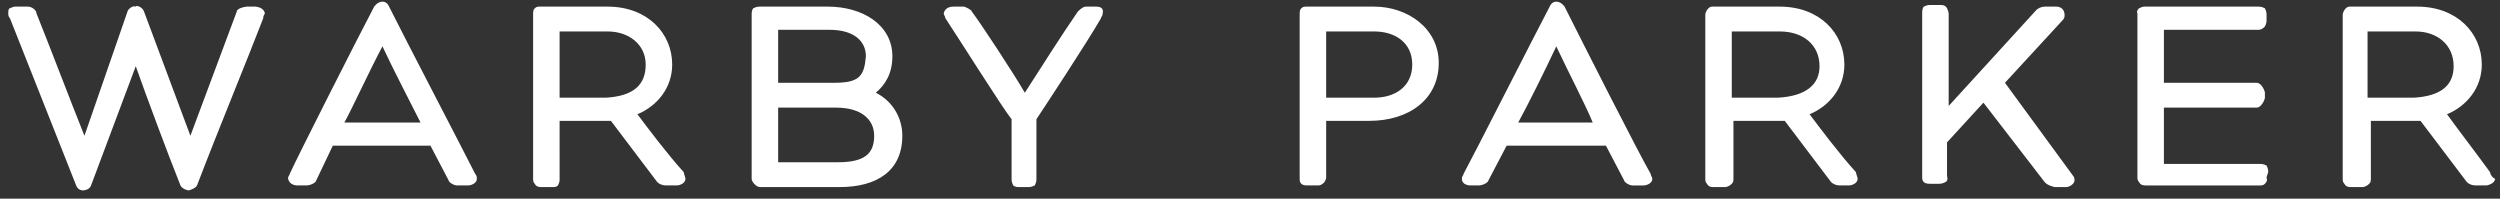 <?xml version="1.0" encoding="utf-8"?>
<!-- Generator: Adobe Illustrator 28.0.0, SVG Export Plug-In . SVG Version: 6.00 Build 0)  -->
<svg version="1.1" id="Layer_1" xmlns="http://www.w3.org/2000/svg" xmlns:xlink="http://www.w3.org/1999/xlink" x="0px" y="0px"
	 viewBox="0 0 151 12" style="enable-background:new 0 0 151 12;" xml:space="preserve">
<rect x="0" y="0" width="151" height="12" fill="#333333" stroke="none"/>
<style type="text/css">
	.st0{fill:#FFFFFF;}
</style>
<path class="st0" d="M145.8,5.9H143v-4h2.9c1.3,0,2.3,0.8,2.3,2.1C148.2,5.1,147.5,5.8,145.8,5.9L145.8,5.9z M150.4,10.4
	c-0.8-1.1-2.1-2.8-2.6-3.5c1.2-0.5,2.1-1.6,2.1-3c0-1.9-1.5-3.5-3.9-3.5h-4.1l0,0c-0.2,0-0.4,0.3-0.4,0.5c0,0.2,0,9.7,0,9.9
	c0,0.1,0,0.2,0.1,0.3c0.1,0.2,0.3,0.2,0.4,0.2h0.7c0,0,0.2,0,0.4-0.2c0.1-0.1,0.1-0.2,0.1-0.3V7.3h3l2.8,3.7
	c0.1,0.1,0.3,0.2,0.5,0.2h0.7c0,0,0.5-0.1,0.5-0.4C150.5,10.7,150.4,10.5,150.4,10.4L150.4,10.4z M137,10.4c0-0.1,0-0.2-0.1-0.4
	c-0.2-0.1-0.3-0.1-0.4-0.1c0,0,0,0-0.1,0h-5.7V6.5h5.6c0.3,0,0.5-0.5,0.5-0.6V5.6c0-0.1-0.2-0.6-0.5-0.6h-5.6V1.8h5.7
	c0.2,0,0.3-0.1,0.4-0.2c0.1-0.2,0.1-0.3,0.1-0.4V0.9c0-0.1,0-0.2-0.1-0.4c-0.2-0.1-0.3-0.1-0.4-0.1h-6.9c0,0-0.1,0-0.3,0.1
	c-0.2,0.2-0.1,0.3-0.1,0.3v9.9c0,0.1,0,0.2,0.1,0.3c0.1,0.2,0.3,0.2,0.4,0.2h6.9c0.1,0,0.2,0,0.3-0.1c0.2-0.2,0.1-0.3,0.1-0.4
	L137,10.4L137,10.4z M121.1,5l3.5-3.8c0.1-0.1,0.1-0.2,0.1-0.3c0-0.3-0.2-0.5-0.5-0.5h-0.7c-0.2,0-0.4,0.1-0.5,0.2l-5.3,5.8V0.9
	c0-0.1,0-0.2-0.1-0.4c-0.1-0.2-0.3-0.2-0.4-0.2h-0.6c-0.1,0-0.2,0-0.4,0.1c-0.1,0.1-0.1,0.3-0.1,0.4c0,0.1,0,9.8,0,9.9
	c0,0.1,0,0.2,0.1,0.3c0.1,0.1,0.3,0.1,0.4,0.1h0.5c0.1,0,0.2,0,0.4-0.1c0.2-0.1,0.1-0.3,0.1-0.4V8.6l2.2-2.4l3.7,4.8
	c0.1,0.1,0.2,0.2,0.6,0.3h0.7c0.2,0,0.5-0.2,0.5-0.4c0-0.1,0-0.2-0.1-0.3L121.1,5L121.1,5z M107.4,5.9h-2.8v-4h2.9
	c1.4,0,2.4,0.8,2.4,2.1C109.9,5.1,109.1,5.8,107.4,5.9L107.4,5.9z M109.3,6.9c1.2-0.5,2.1-1.6,2.1-3c0-1.9-1.5-3.5-3.9-3.5h-4.1l0,0
	c-0.2,0-0.4,0.3-0.4,0.5v9.9c0,0.1,0,0.2,0.1,0.3c0.1,0.2,0.3,0.2,0.4,0.2h0.7c0,0,0.2,0,0.4-0.2c0.1-0.1,0.1-0.2,0.1-0.3V7.3h3.1
	l2.8,3.7c0.1,0.1,0.3,0.2,0.5,0.2h0.6c0.1,0,0.5-0.1,0.5-0.4c0-0.1-0.1-0.3-0.1-0.4C111.1,9.3,109.9,7.7,109.3,6.9L109.3,6.9z
	 M91.7,7.4c0.5-0.9,1.6-3.1,2.3-4.6c0,0,0,0,0,0c0,0,0,0,0,0c0.7,1.5,1.8,3.6,2.2,4.6L91.7,7.4L91.7,7.4z M94.5,0.4
	c0,0-0.2-0.3-0.5-0.3c-0.3,0-0.4,0.3-0.4,0.3c-1,1.9-4.6,9-5.2,10.1c0,0.1-0.1,0.1-0.1,0.3c0,0.4,0.5,0.4,0.5,0.4h0.5
	c0.3,0,0.6-0.2,0.6-0.3l1.1-2.1H97l1.1,2.1c0,0.1,0.3,0.3,0.5,0.3c0,0,0,0,0,0h0.7c0.1,0,0.5-0.1,0.5-0.4c0-0.1-0.1-0.2-0.1-0.3
	C99,9.3,95.5,2.4,94.5,0.4L94.5,0.4z M83,5.9c-0.9,0-2.2,0-2.9,0v-4H83c1.3,0,2.3,0.7,2.3,2C85.3,5.2,84.3,5.9,83,5.9L83,5.9z
	 M83,0.4h-4.1c-0.1,0-0.2,0-0.3,0.1c-0.1,0.1-0.1,0.2-0.1,0.4v9.9c0,0.1,0,0.2,0.1,0.3c0.1,0.1,0.3,0.1,0.3,0.1h0.7
	c0.1,0,0.2,0,0.4-0.2c0.1-0.2,0.1-0.2,0.1-0.3V7.3h2.6c2.4,0,4.2-1.3,4.2-3.5C86.9,1.7,85,0.4,83,0.4L83,0.4z M66.2,0.4h-0.6
	c-0.2,0-0.4,0.2-0.5,0.3C64,2.3,63,3.9,61.9,5.6c-0.7-1.2-2.6-4.1-3.2-4.9c0-0.1-0.4-0.3-0.5-0.3h-0.6c-0.1,0-0.5,0-0.6,0.4
	c0,0.1,0.1,0.2,0.1,0.3c0.8,1.2,3.5,5.5,4,6.1v3.6c0,0.1,0,0.2,0.1,0.4c0.1,0.1,0.3,0.1,0.3,0.1h0.6c0.1,0,0.2,0,0.4-0.1
	c0.1-0.2,0.1-0.3,0.1-0.4V7.2c0.4-0.6,3.1-4.7,3.9-6.1c0-0.1,0.1-0.1,0.1-0.3C66.7,0.4,66.3,0.4,66.2,0.4L66.2,0.4z M50.6,9.8H47
	V6.5h3.5c1.5,0,2.3,0.7,2.3,1.7C52.8,9.3,52.2,9.8,50.6,9.8L50.6,9.8z M47,1.8h3.1c1.5,0,2.2,0.7,2.2,1.6c-0.1,1.2-0.4,1.6-1.9,1.6
	H47V1.8L47,1.8z M52.9,5.6c0.6-0.5,1-1.2,1-2.2c0-1.9-1.8-3-3.9-3h-4.1c-0.1,0-0.2,0-0.4,0.1c-0.1,0.1-0.1,0.3-0.1,0.4v9.9
	c0,0.2,0.3,0.5,0.5,0.5h4.8c2.3,0,3.8-1,3.8-3.1C54.5,7.1,53.9,6.1,52.9,5.6L52.9,5.6z M36.6,5.9h-2.8v-4h2.9C38,1.9,39,2.7,39,3.9
	C39,5.1,38.3,5.8,36.6,5.9L36.6,5.9z M38.5,6.9c1.2-0.5,2.1-1.6,2.1-3c0-1.9-1.5-3.5-3.9-3.5h-4.1c-0.1,0-0.2,0-0.3,0.1
	c-0.1,0.1-0.1,0.2-0.1,0.4v9.9c0,0.1,0,0.2,0.1,0.3c0.1,0.2,0.3,0.2,0.4,0.2h0.7c0.1,0,0.2,0,0.3-0.1c0.1-0.2,0.1-0.3,0.1-0.3V7.3
	h3.1l2.8,3.7c0.1,0.1,0.3,0.2,0.5,0.2h0.7c0.1,0,0.5-0.1,0.5-0.4c0-0.1-0.1-0.3-0.1-0.4C40.3,9.3,39.1,7.7,38.5,6.9L38.5,6.9z
	 M20.8,7.4c0.5-0.9,1.5-3.1,2.3-4.6c0,0,0,0,0,0c0,0,0,0,0,0c0.7,1.5,1.8,3.6,2.3,4.6L20.8,7.4L20.8,7.4z M23.5,0.4
	c0,0-0.1-0.3-0.4-0.3c-0.3,0-0.5,0.3-0.5,0.3c-1,1.9-4.6,9-5.1,10.1c0,0.1-0.1,0.1-0.1,0.3c0.1,0.4,0.5,0.4,0.6,0.4h0.5
	c0.3,0,0.6-0.2,0.6-0.3l1-2.1h5.9l1.1,2.1c0,0.1,0.3,0.3,0.5,0.3c0,0,0,0,0,0h0.7c0.1,0,0.5-0.1,0.5-0.4c0-0.1,0-0.2-0.1-0.3
	C28.1,9.3,24.5,2.4,23.5,0.4z M15.4,0.4h-0.5c-0.1,0-0.6,0.1-0.6,0.3l-2.8,7.5L8.7,0.7C8.6,0.4,8.2,0.3,8.2,0.4h0
	C8,0.3,7.7,0.6,7.7,0.7L5.1,8.2c-1-2.5-1.9-4.9-2.9-7.4c0-0.2-0.3-0.4-0.5-0.4H0.9c0,0-0.1,0-0.3,0.1C0.5,0.5,0.5,0.7,0.5,0.8
	c0,0.1,0,0.2,0.1,0.3l4,10.1C4.7,11.5,5,11.5,5,11.5h0c0,0,0.4,0,0.5-0.3c0.9-2.4,1.8-4.8,2.7-7.2c0.6,1.7,1.9,5.2,2.7,7.2
	c0.1,0.2,0.4,0.3,0.5,0.3c0,0,0.4-0.1,0.5-0.3c1.3-3.4,3-7.5,4-10.1c0-0.1,0-0.1,0.1-0.3C15.9,0.4,15.4,0.4,15.4,0.4z"/>
</svg>

